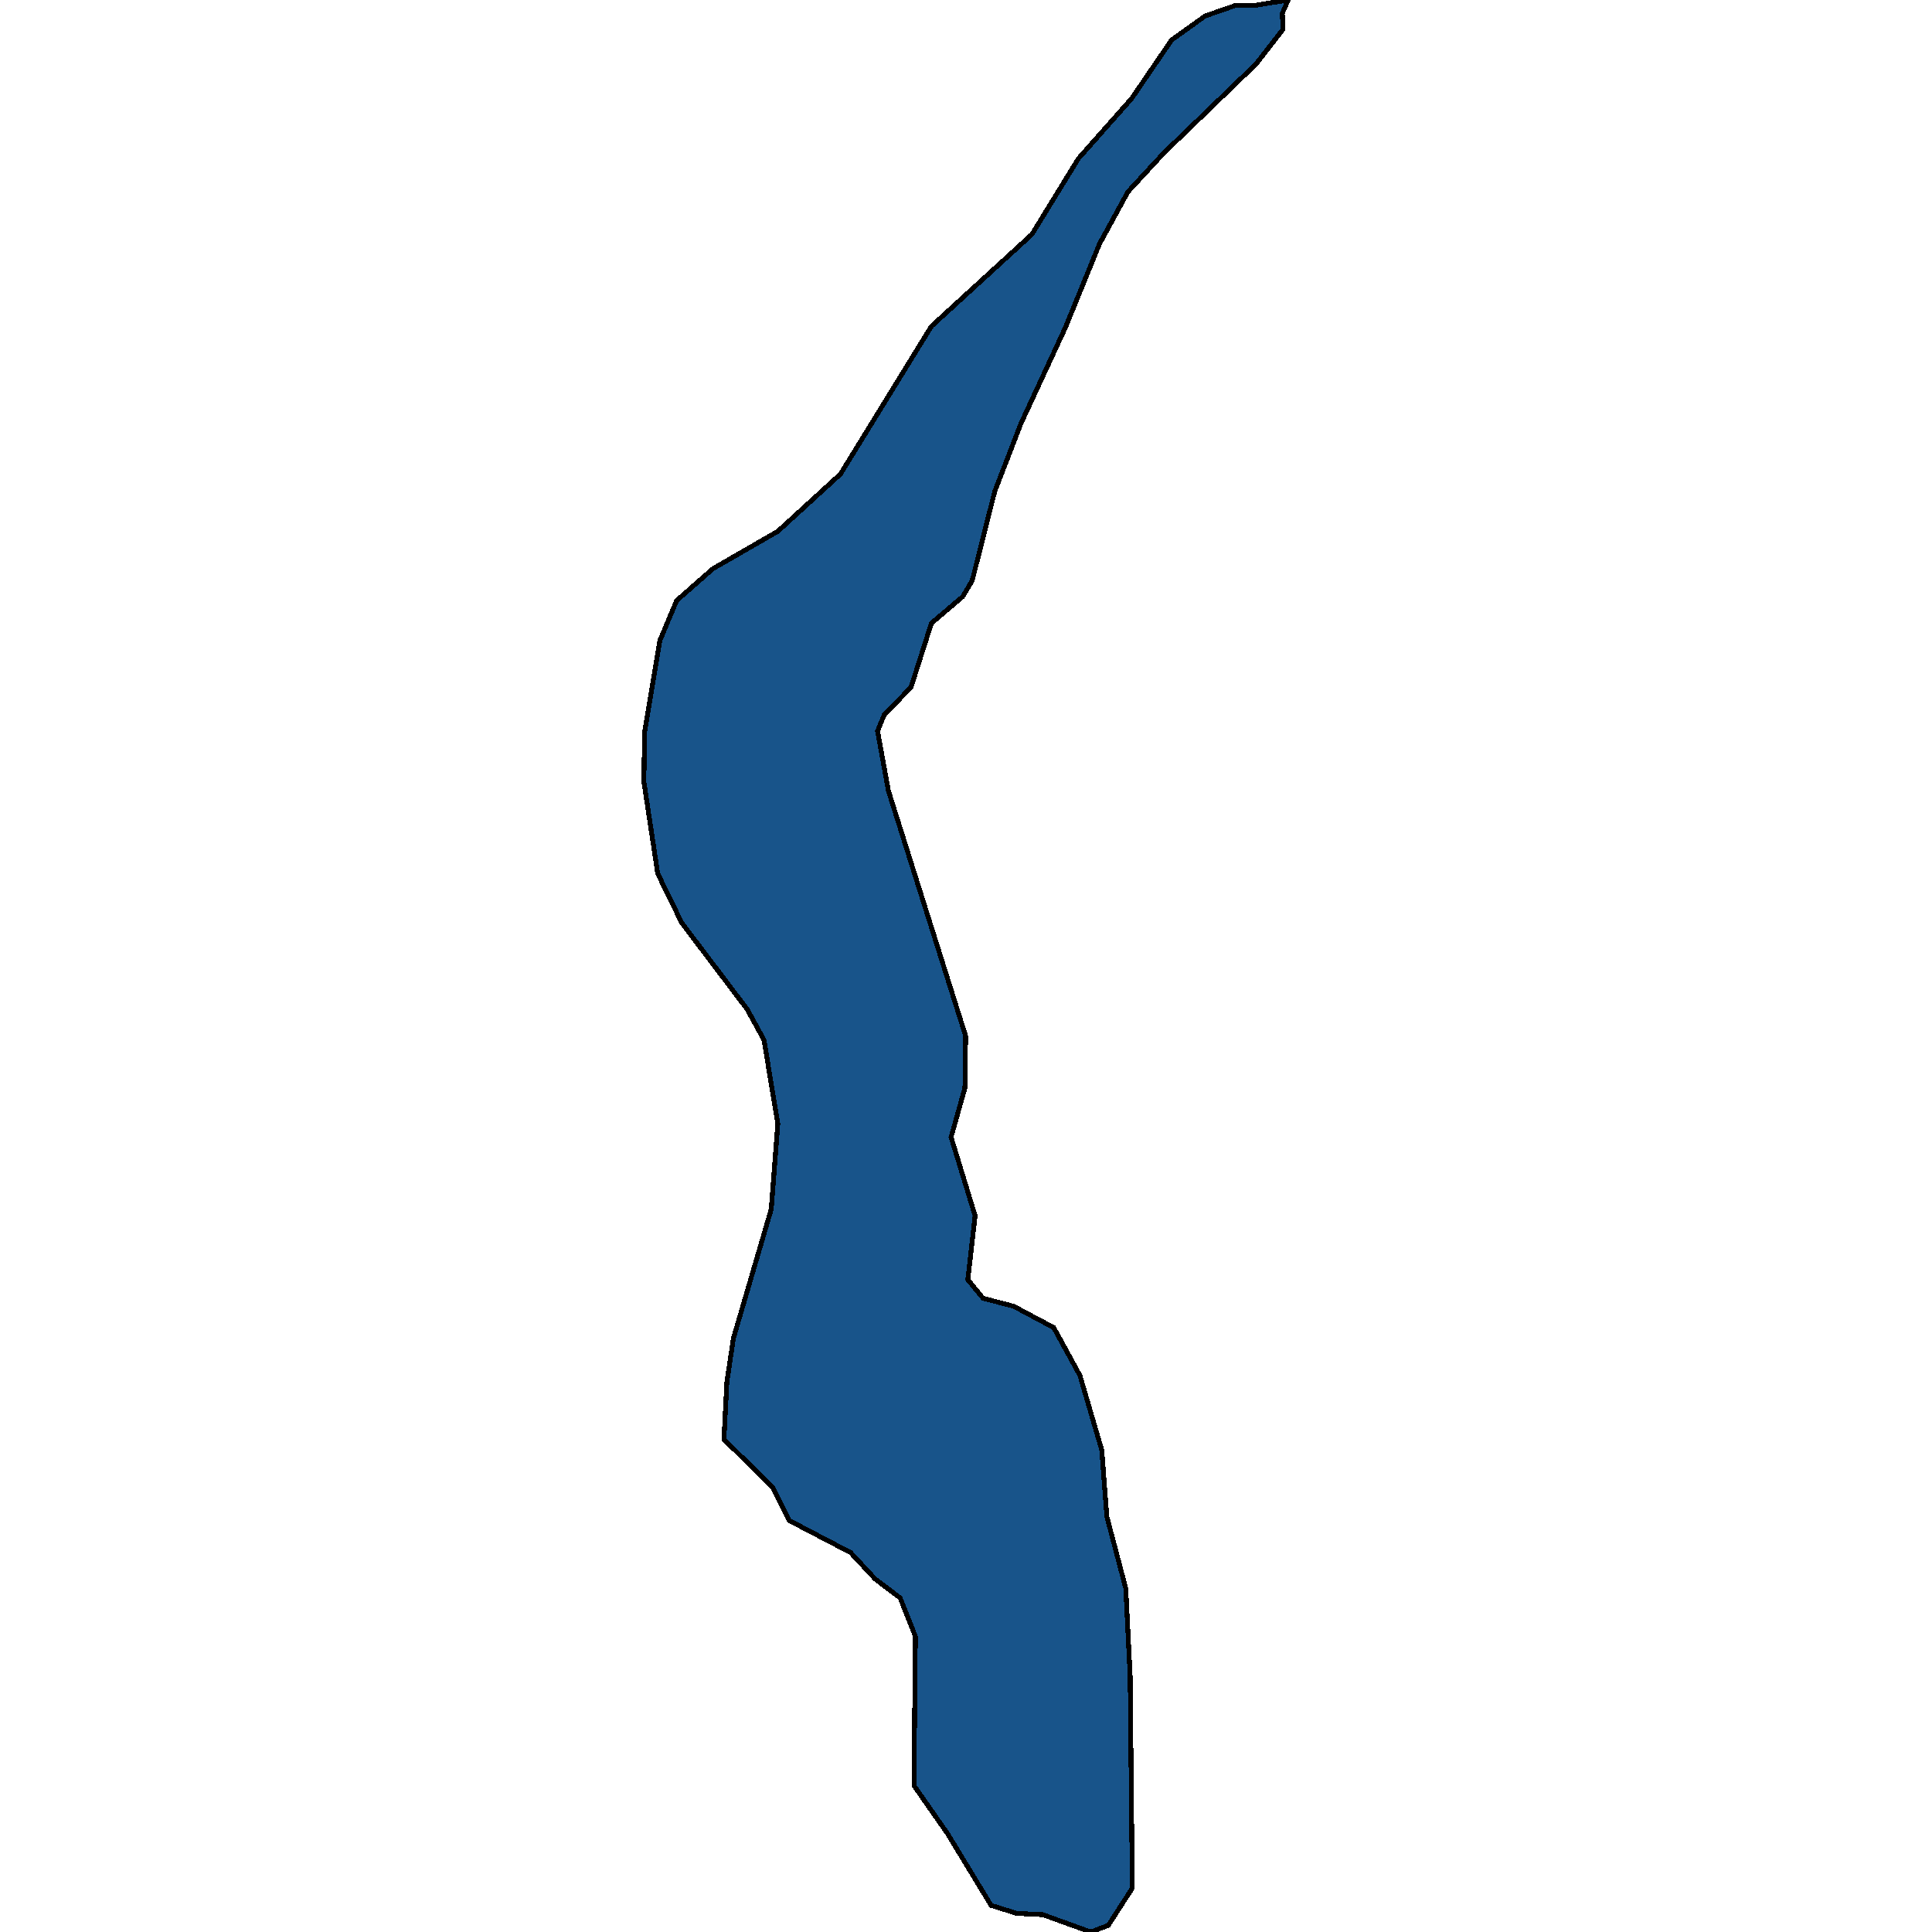 <svg xmlns="http://www.w3.org/2000/svg" width="400" height="400"><path style="stroke: black; fill: #18548a; shape-rendering: crispEdges; stroke-width: 1px;" d="M266.693,0L265.487,2.757L265.638,6.066L260.061,13.235L240.92,31.708L233.535,39.704L227.657,50.457L220.573,67.826L211.379,87.677L205.953,101.738L201.281,120.209L199.322,123.518L192.841,129.031L188.621,142.265L183.044,148.054L181.688,151.362L183.949,163.768L199.925,214.492L199.774,225.243L196.91,235.443L201.884,251.707L200.377,264.938L203.542,268.797L209.872,270.451L218.161,274.862L223.587,284.785L228.109,300.221L229.164,314.003L233.083,328.888L233.987,347.08L234.439,390.905L229.465,398.622L225.848,400L215.901,396.417L210.475,396.141L205.2,394.488L196.157,379.604L189.224,369.682L189.525,338.811L186.36,330.817L181.236,326.959L176.111,321.446L163.451,314.83L159.984,307.939L149.886,298.016L150.489,286.163L151.846,277.067L159.683,250.328L161.039,232.686L158.176,215.319L154.709,208.979L141.145,191.06L136.171,180.86L133.307,161.838L133.458,151.638L136.623,132.615L140.09,124.345L147.626,117.728L161.039,110.009L174.001,98.154L192.841,67.551L213.64,48.527L223.286,32.811L234.288,20.403L242.578,8.272L249.511,3.309L255.841,1.103L259.91,1.103Z"></path></svg>